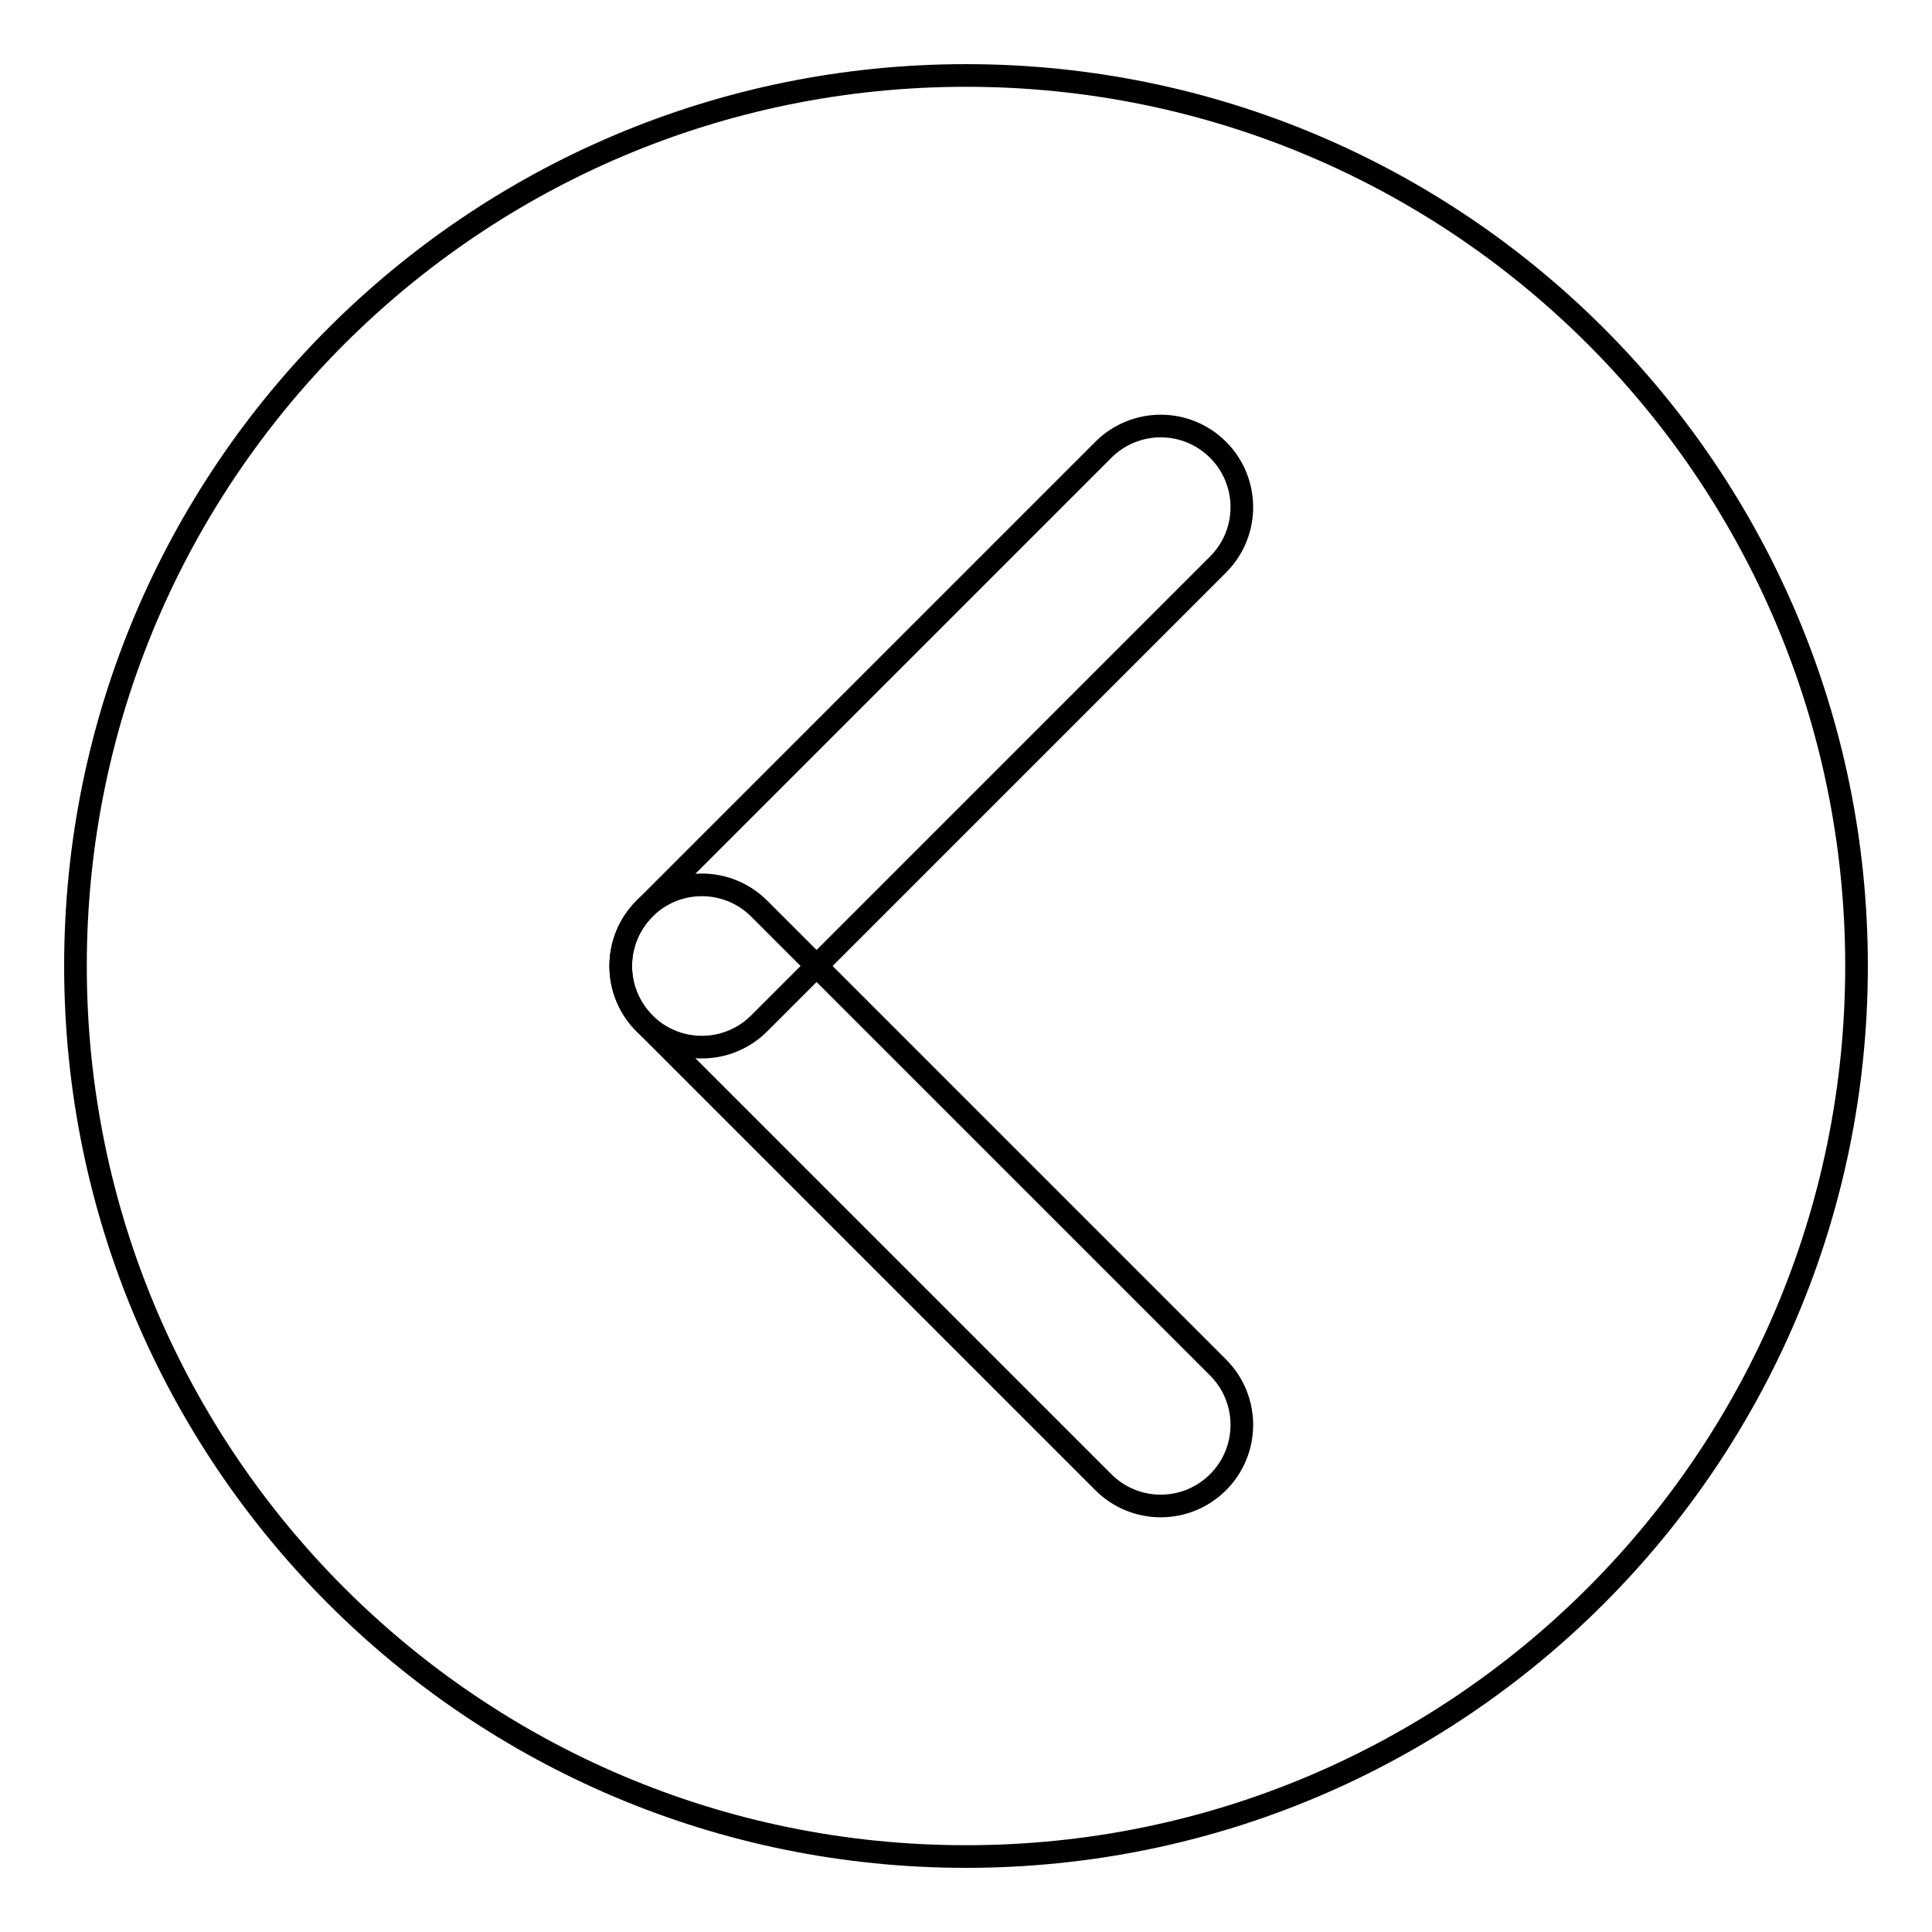 <?xml version="1.0" encoding="utf-8"?>
<!-- Svg Vector Icons : http://www.onlinewebfonts.com/icon -->
<!DOCTYPE svg PUBLIC "-//W3C//DTD SVG 1.1//EN" "http://www.w3.org/Graphics/SVG/1.1/DTD/svg11.dtd">
<svg version="1.1" xmlns="http://www.w3.org/2000/svg" xmlns:xlink="http://www.w3.org/1999/xlink" x="0px" y="0px" viewBox="0 0 256 256" enable-background="new 0 0 256 256" xml:space="preserve">
<g><g><path stroke-width="3" fill-opacity="0" stroke="#000000"  d="M10,128c0,65.2,52.8,118,118,118c65.2,0,118-52.8,118-118c0-65.2-52.8-118-118-118C62.8,10,10,62.8,10,128z"/><path stroke-width="3" fill-opacity="0" stroke="#000000"  d="M161.4,59.6c4.2,4.2,4.2,11,0,15.2l-60.8,60.8c-4.2,4.2-11,4.2-15.2,0l0,0c-4.2-4.2-4.2-11,0-15.2l60.8-60.8C150.4,55.4,157.2,55.4,161.4,59.6L161.4,59.6z"/><path stroke-width="3" fill-opacity="0" stroke="#000000"  d="M161.4,196.4c-4.2,4.2-11,4.2-15.2,0l-60.8-60.8c-4.2-4.2-4.2-11,0-15.2l0,0c4.2-4.2,11-4.2,15.2,0l60.8,60.8C165.6,185.4,165.6,192.2,161.4,196.4L161.4,196.4z"/></g></g>
</svg>